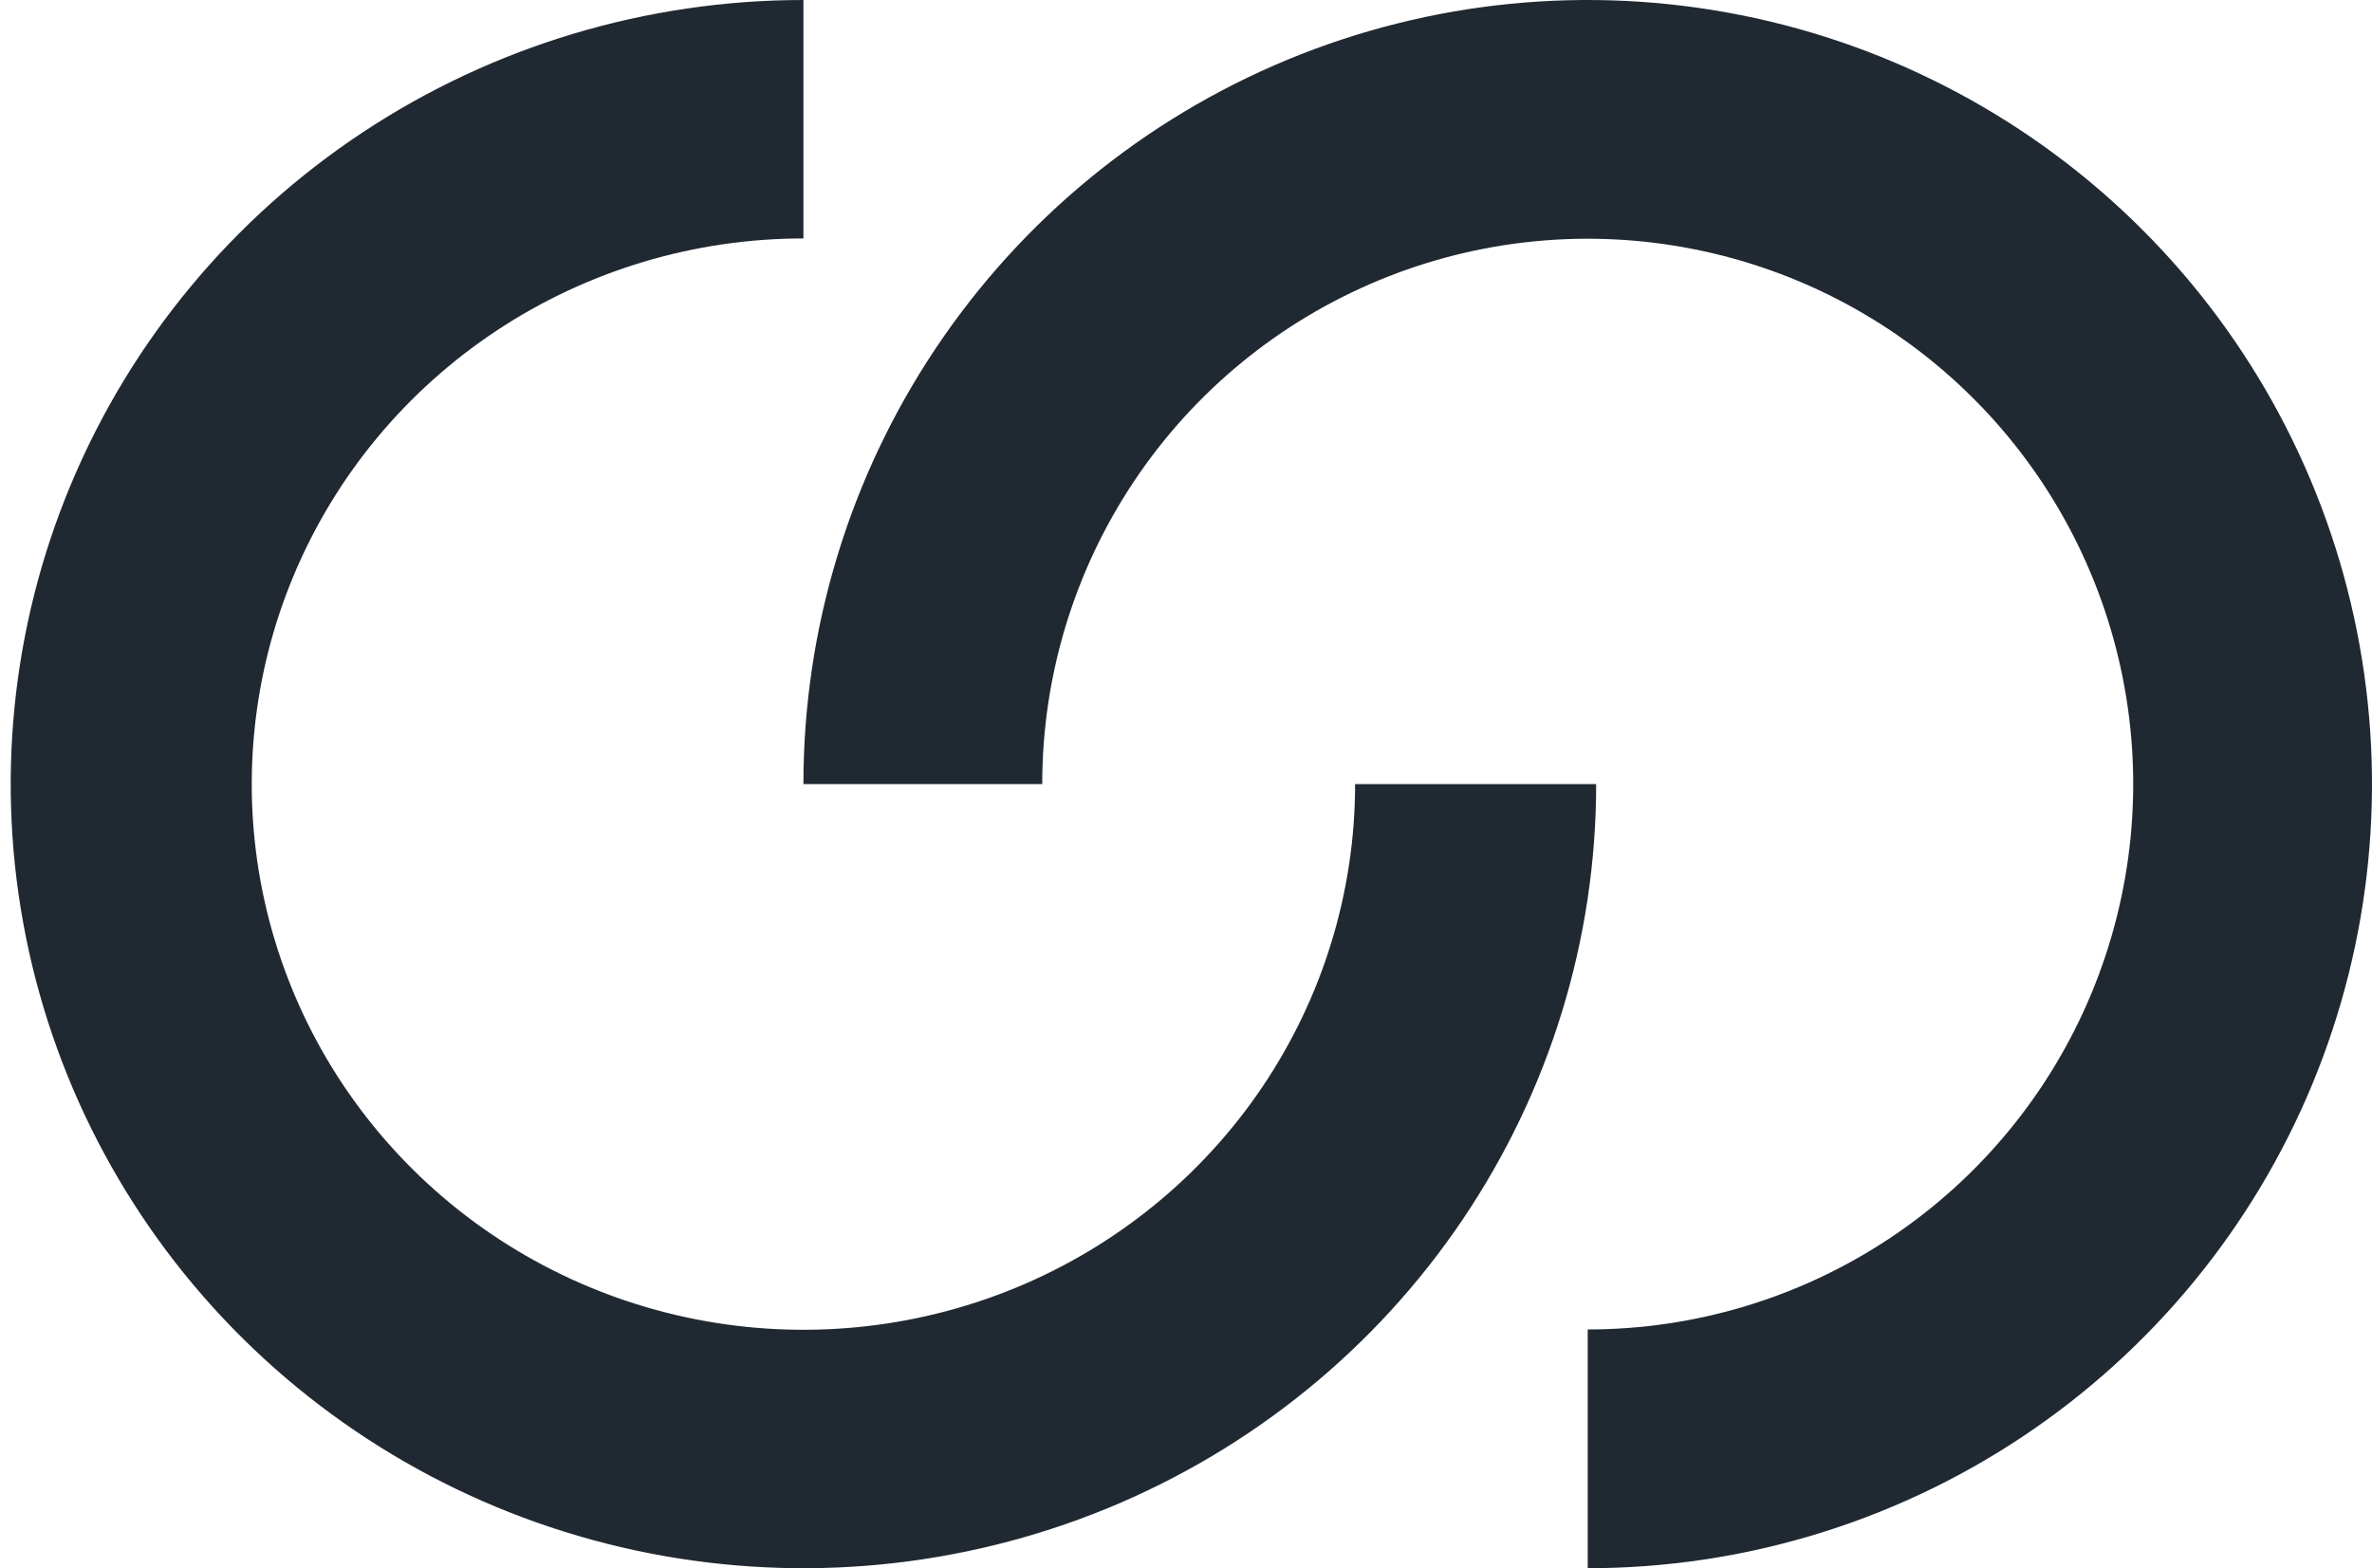 <svg width="62" height="41" viewBox="0 0 62 41" fill="none" xmlns="http://www.w3.org/2000/svg">
<path d="M41.721 20.5C41.721 24.555 40.505 28.518 38.228 31.889C35.952 35.261 32.716 37.888 28.93 39.44C25.143 40.991 20.977 41.397 16.958 40.606C12.938 39.815 9.246 37.863 6.349 34.996C3.451 32.129 1.477 28.476 0.678 24.5C-0.122 20.523 0.289 16.401 1.857 12.655C3.425 8.909 6.081 5.708 9.488 3.455C12.896 1.202 16.902 0 21 0L21 6.234C18.148 6.234 15.36 7.07 12.989 8.638C10.618 10.206 8.769 12.434 7.678 15.041C6.587 17.648 6.301 20.516 6.857 23.283C7.414 26.051 8.787 28.593 10.804 30.588C12.82 32.583 15.39 33.942 18.187 34.492C20.984 35.043 23.884 34.76 26.518 33.681C29.153 32.601 31.405 30.772 32.99 28.426C34.574 26.08 35.42 23.322 35.42 20.5L41.721 20.5Z" fill="#202932"/>
<path d="M21 20.5C21 16.445 22.202 12.482 24.455 9.111C26.707 5.74 29.909 3.112 33.655 1.56C37.401 0.009 41.523 -0.397 45.499 0.394C49.476 1.185 53.129 3.137 55.996 6.004C58.863 8.871 60.815 12.524 61.606 16.501C62.397 20.477 61.991 24.599 60.44 28.345C58.888 32.091 56.26 35.292 52.889 37.545C49.518 39.798 45.554 41 41.5 41L41.5 34.758C44.32 34.758 47.077 33.922 49.422 32.355C51.766 30.789 53.594 28.562 54.673 25.956C55.752 23.351 56.035 20.484 55.484 17.718C54.934 14.952 53.576 12.412 51.582 10.418C49.588 8.424 47.048 7.066 44.282 6.516C41.516 5.965 38.649 6.248 36.044 7.327C33.438 8.406 31.211 10.234 29.645 12.578C28.078 14.923 27.242 17.68 27.242 20.5H21Z" fill="#202932"/>
</svg>
